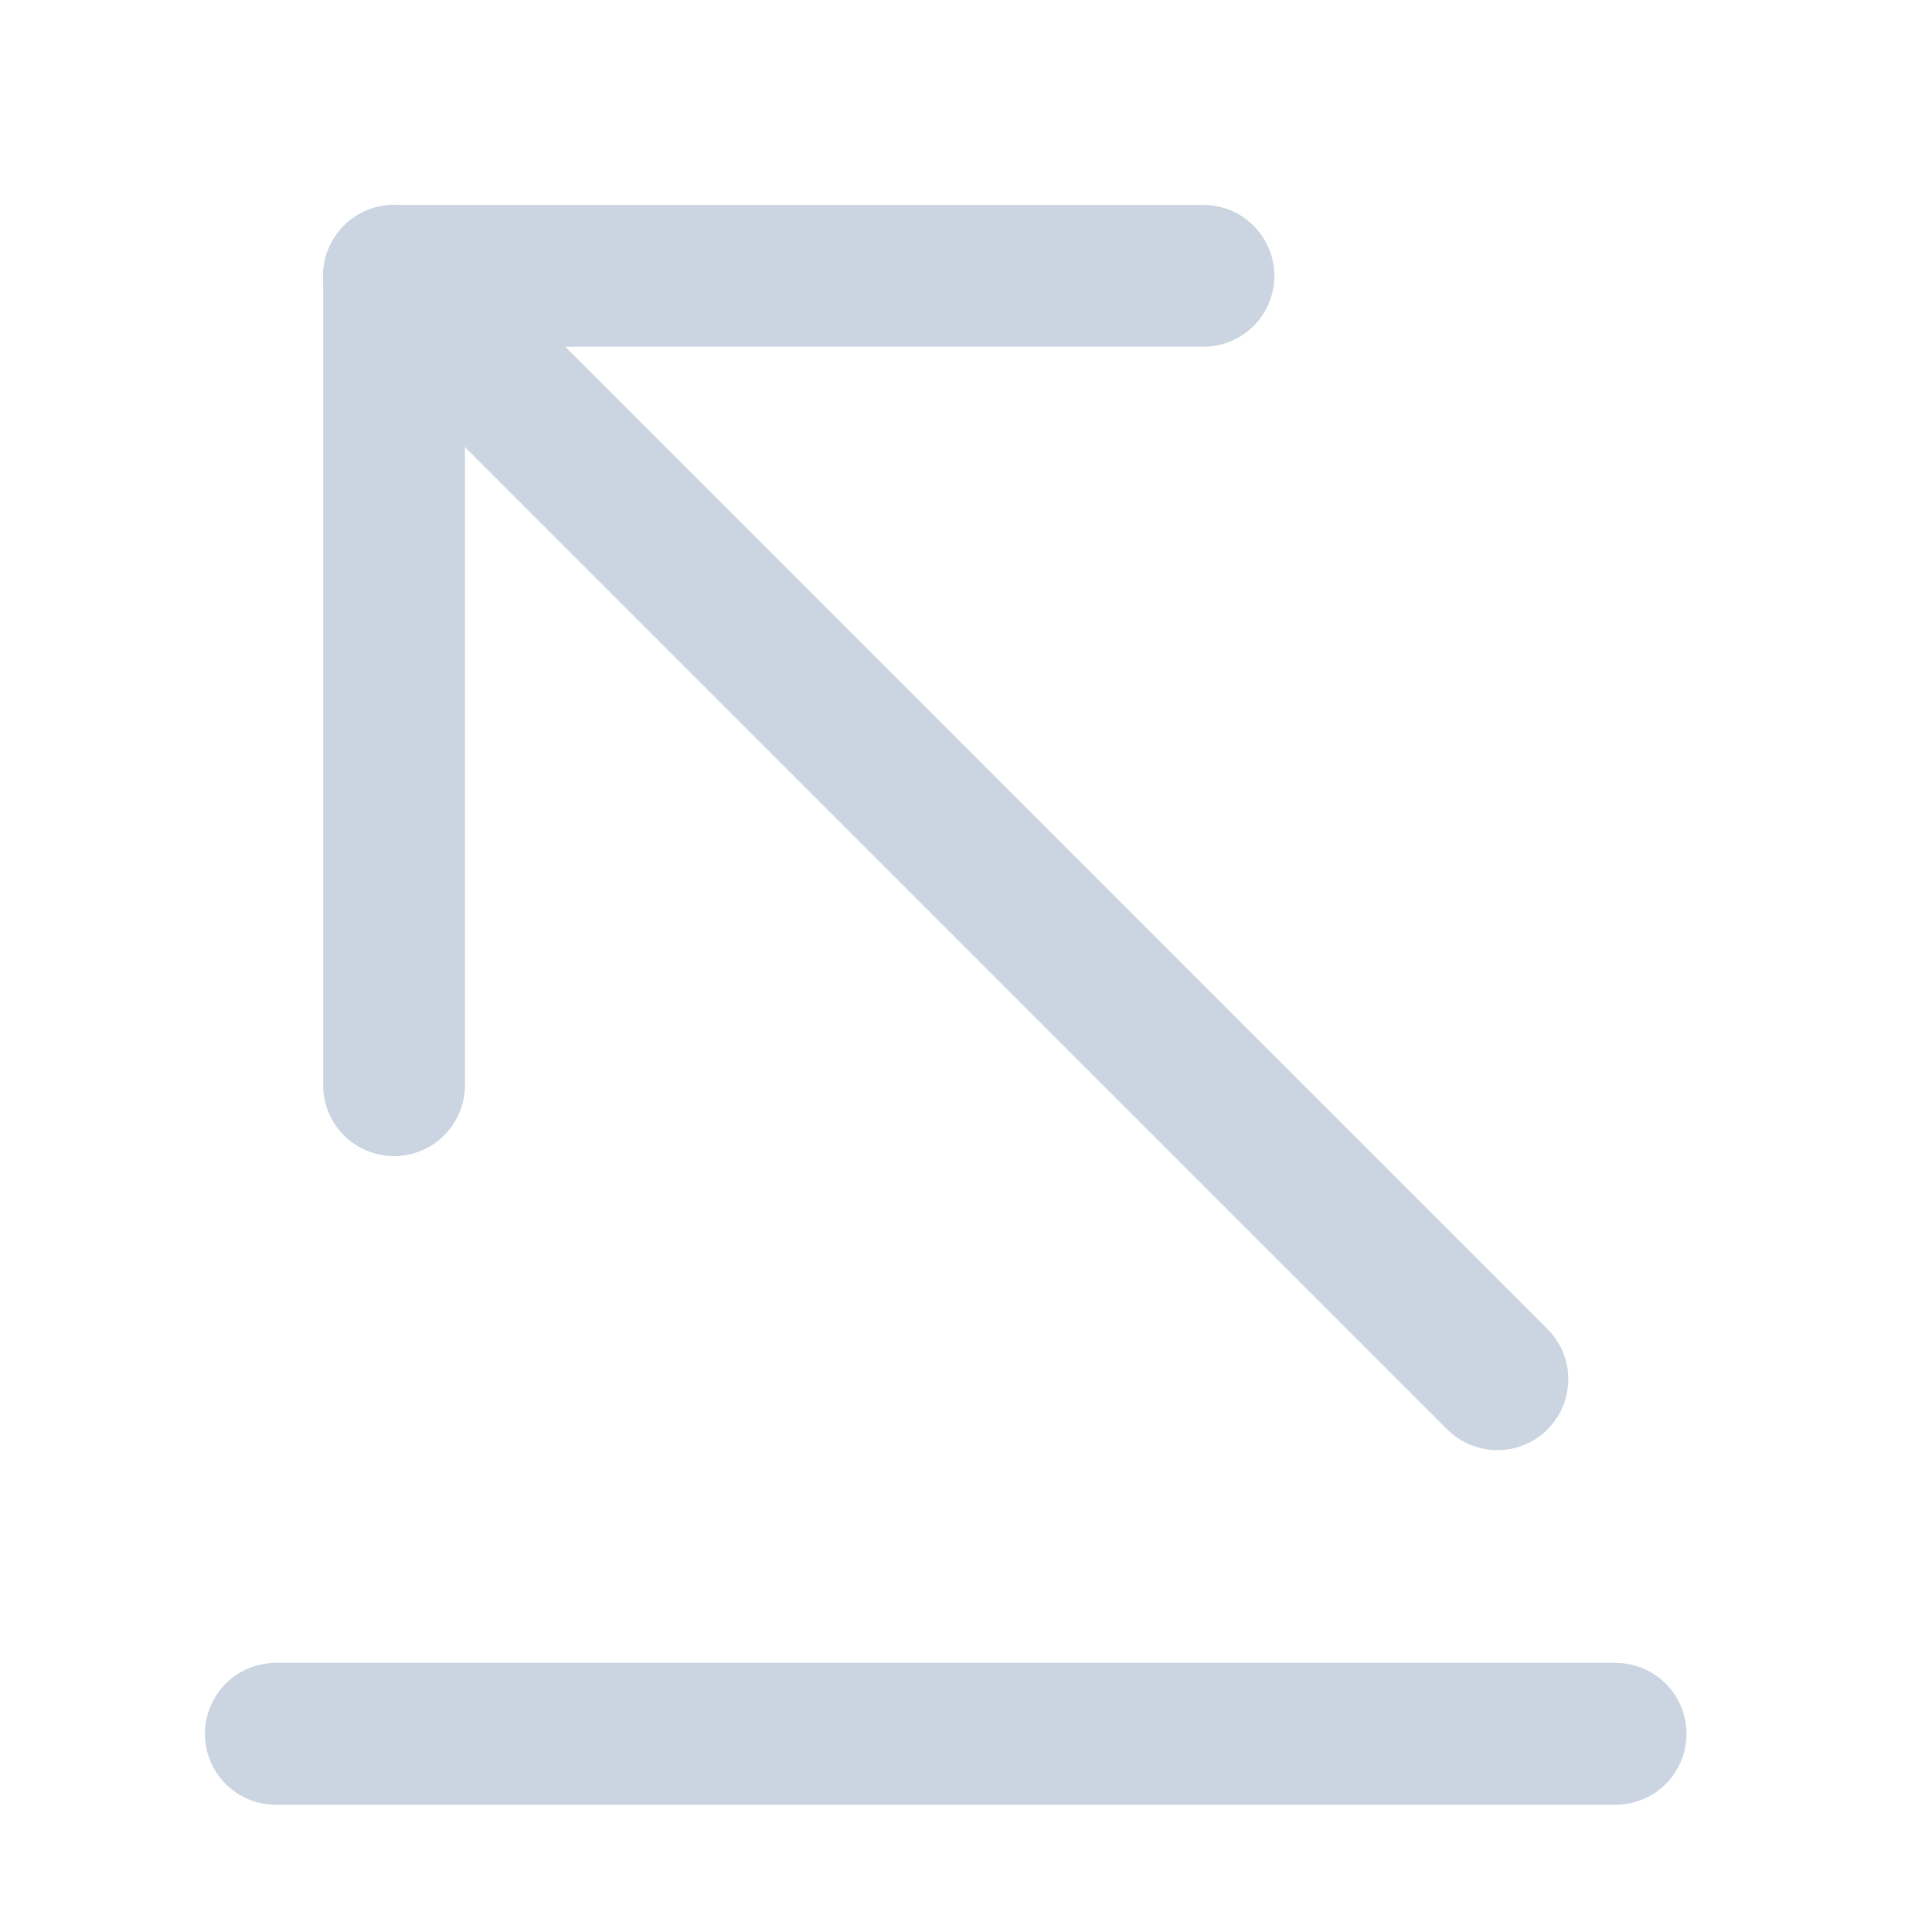 <svg preserveAspectRatio="none" width="100%" height="100%" overflow="visible" style="display: block;" viewBox="0 0 26 26" fill="none" xmlns="http://www.w3.org/2000/svg">
<g id="Send">
<path id="Vector" d="M3.712 23.333H21.742" stroke="#CBD5E1" stroke-width="1.909" stroke-miterlimit="10" stroke-linecap="round" stroke-linejoin="round"/>
<g id="Group">
<path id="Vector_2" d="M5.303 3.712L20.151 18.561" stroke="#CBD5E1" stroke-width="1.909" stroke-miterlimit="10" stroke-linecap="round" stroke-linejoin="round"/>
<path id="Vector_3" d="M5.303 14.604V3.712H16.195" stroke="#CBD5E1" stroke-width="1.909" stroke-miterlimit="10" stroke-linecap="round" stroke-linejoin="round"/>
</g>
<g id="Vector_4" opacity="0">
</g>
</g>
</svg>
